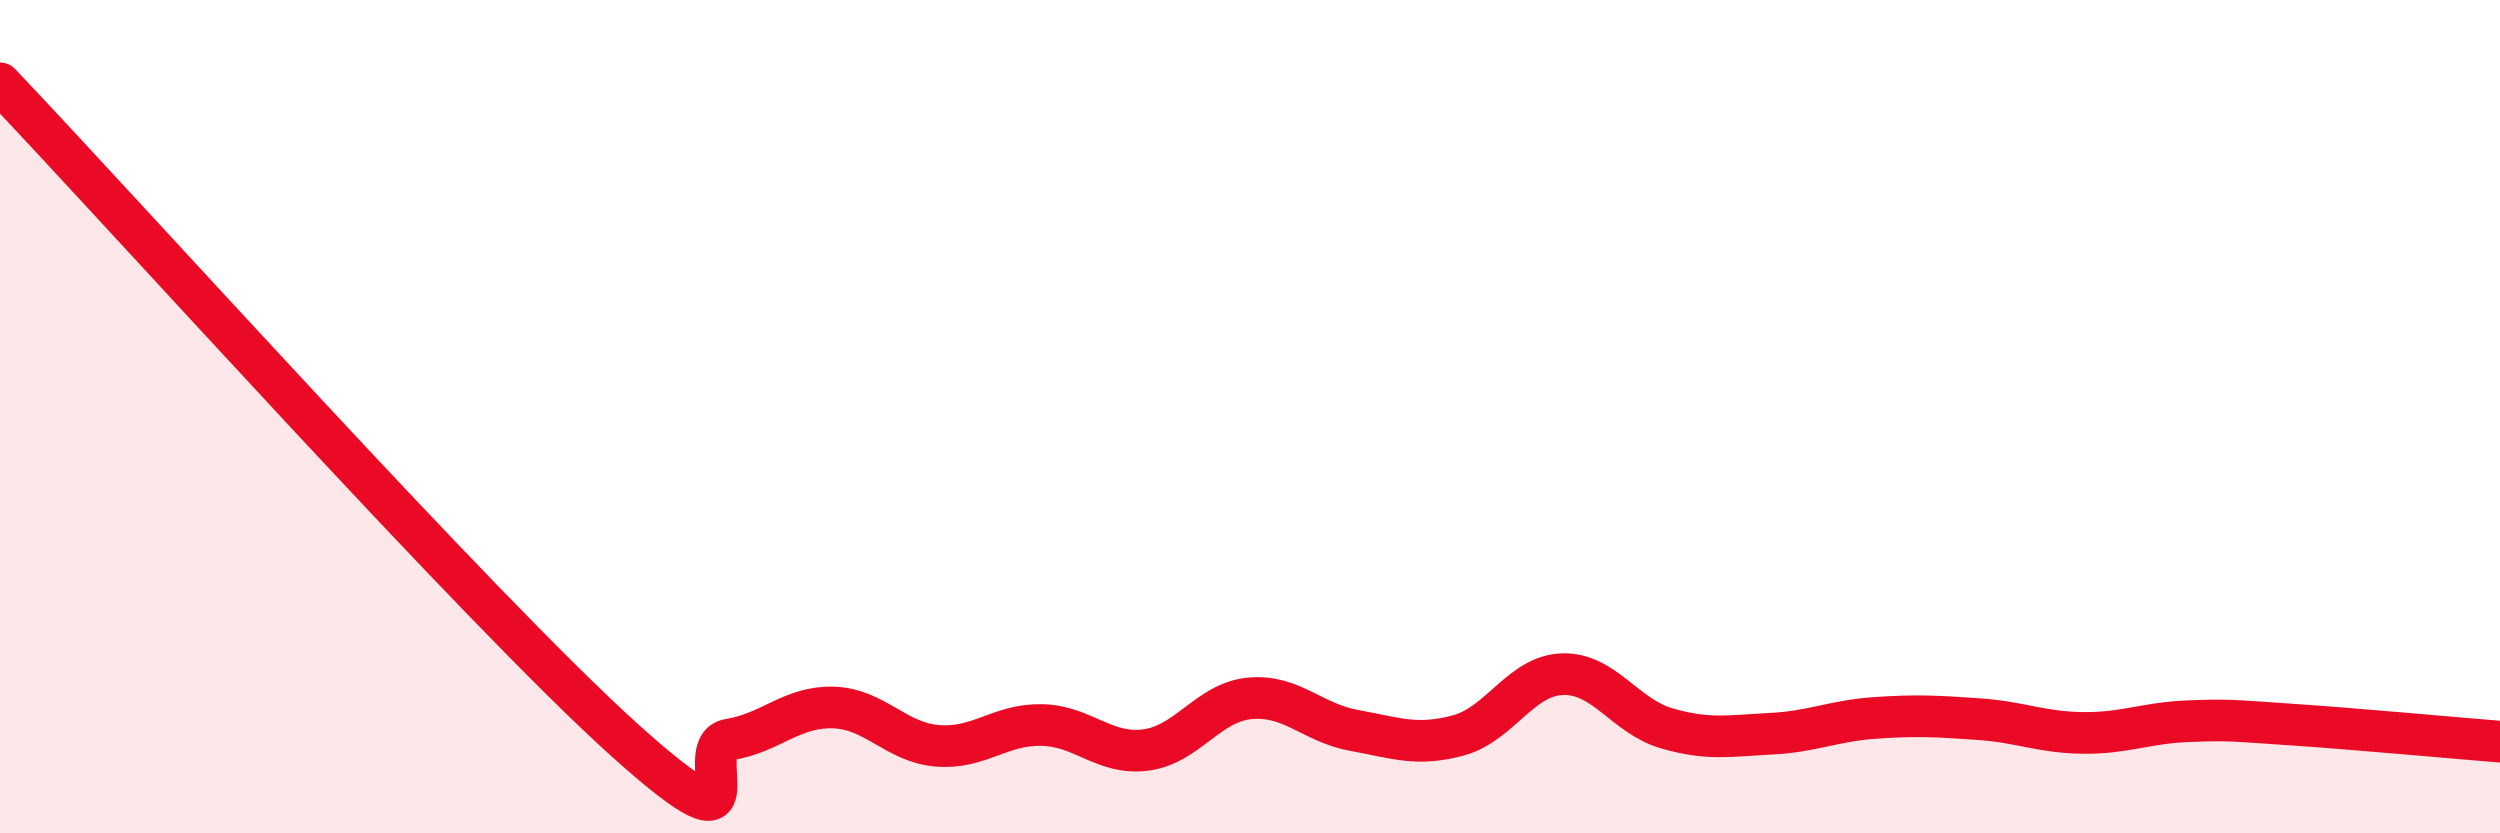 
    <svg width="60" height="20" viewBox="0 0 60 20" xmlns="http://www.w3.org/2000/svg">
      <path
        d="M 0,2 C 3,5.15 11.5,14.62 15,17.77 C 18.5,20.92 16.5,17.91 17.5,17.75 C 18.5,17.59 19,16.95 20,16.98 C 21,17.01 21.5,17.82 22.5,17.9 C 23.5,17.98 24,17.38 25,17.4 C 26,17.42 26.5,18.13 27.5,18 C 28.5,17.87 29,16.85 30,16.76 C 31,16.67 31.5,17.35 32.5,17.53 C 33.5,17.71 34,17.92 35,17.65 C 36,17.38 36.5,16.21 37.5,16.18 C 38.5,16.15 39,17.19 40,17.48 C 41,17.77 41.5,17.66 42.5,17.61 C 43.5,17.56 44,17.3 45,17.23 C 46,17.16 46.5,17.19 47.5,17.26 C 48.5,17.33 49,17.58 50,17.59 C 51,17.6 51.5,17.35 52.5,17.31 C 53.5,17.27 53.5,17.29 55,17.39 C 56.5,17.49 59,17.72 60,17.8L60 20L0 20Z"
        fill="#EB0A25"
        opacity="0.1"
        stroke-linecap="round"
        stroke-linejoin="round"
      />
      <path
        d="M 0,2 C 3,5.15 11.5,14.62 15,17.77 C 18.5,20.92 16.5,17.91 17.5,17.75 C 18.5,17.59 19,16.95 20,16.98 C 21,17.01 21.5,17.82 22.5,17.9 C 23.5,17.98 24,17.38 25,17.4 C 26,17.42 26.5,18.13 27.5,18 C 28.5,17.87 29,16.85 30,16.76 C 31,16.67 31.5,17.35 32.5,17.53 C 33.5,17.71 34,17.92 35,17.65 C 36,17.38 36.5,16.21 37.5,16.18 C 38.5,16.15 39,17.19 40,17.48 C 41,17.77 41.5,17.66 42.5,17.61 C 43.5,17.56 44,17.3 45,17.23 C 46,17.16 46.5,17.19 47.5,17.26 C 48.5,17.33 49,17.58 50,17.59 C 51,17.6 51.5,17.35 52.5,17.31 C 53.5,17.27 53.5,17.29 55,17.39 C 56.5,17.49 59,17.72 60,17.8"
        stroke="#EB0A25"
        stroke-width="1"
        fill="none"
        stroke-linecap="round"
        stroke-linejoin="round"
      />
    </svg>
  